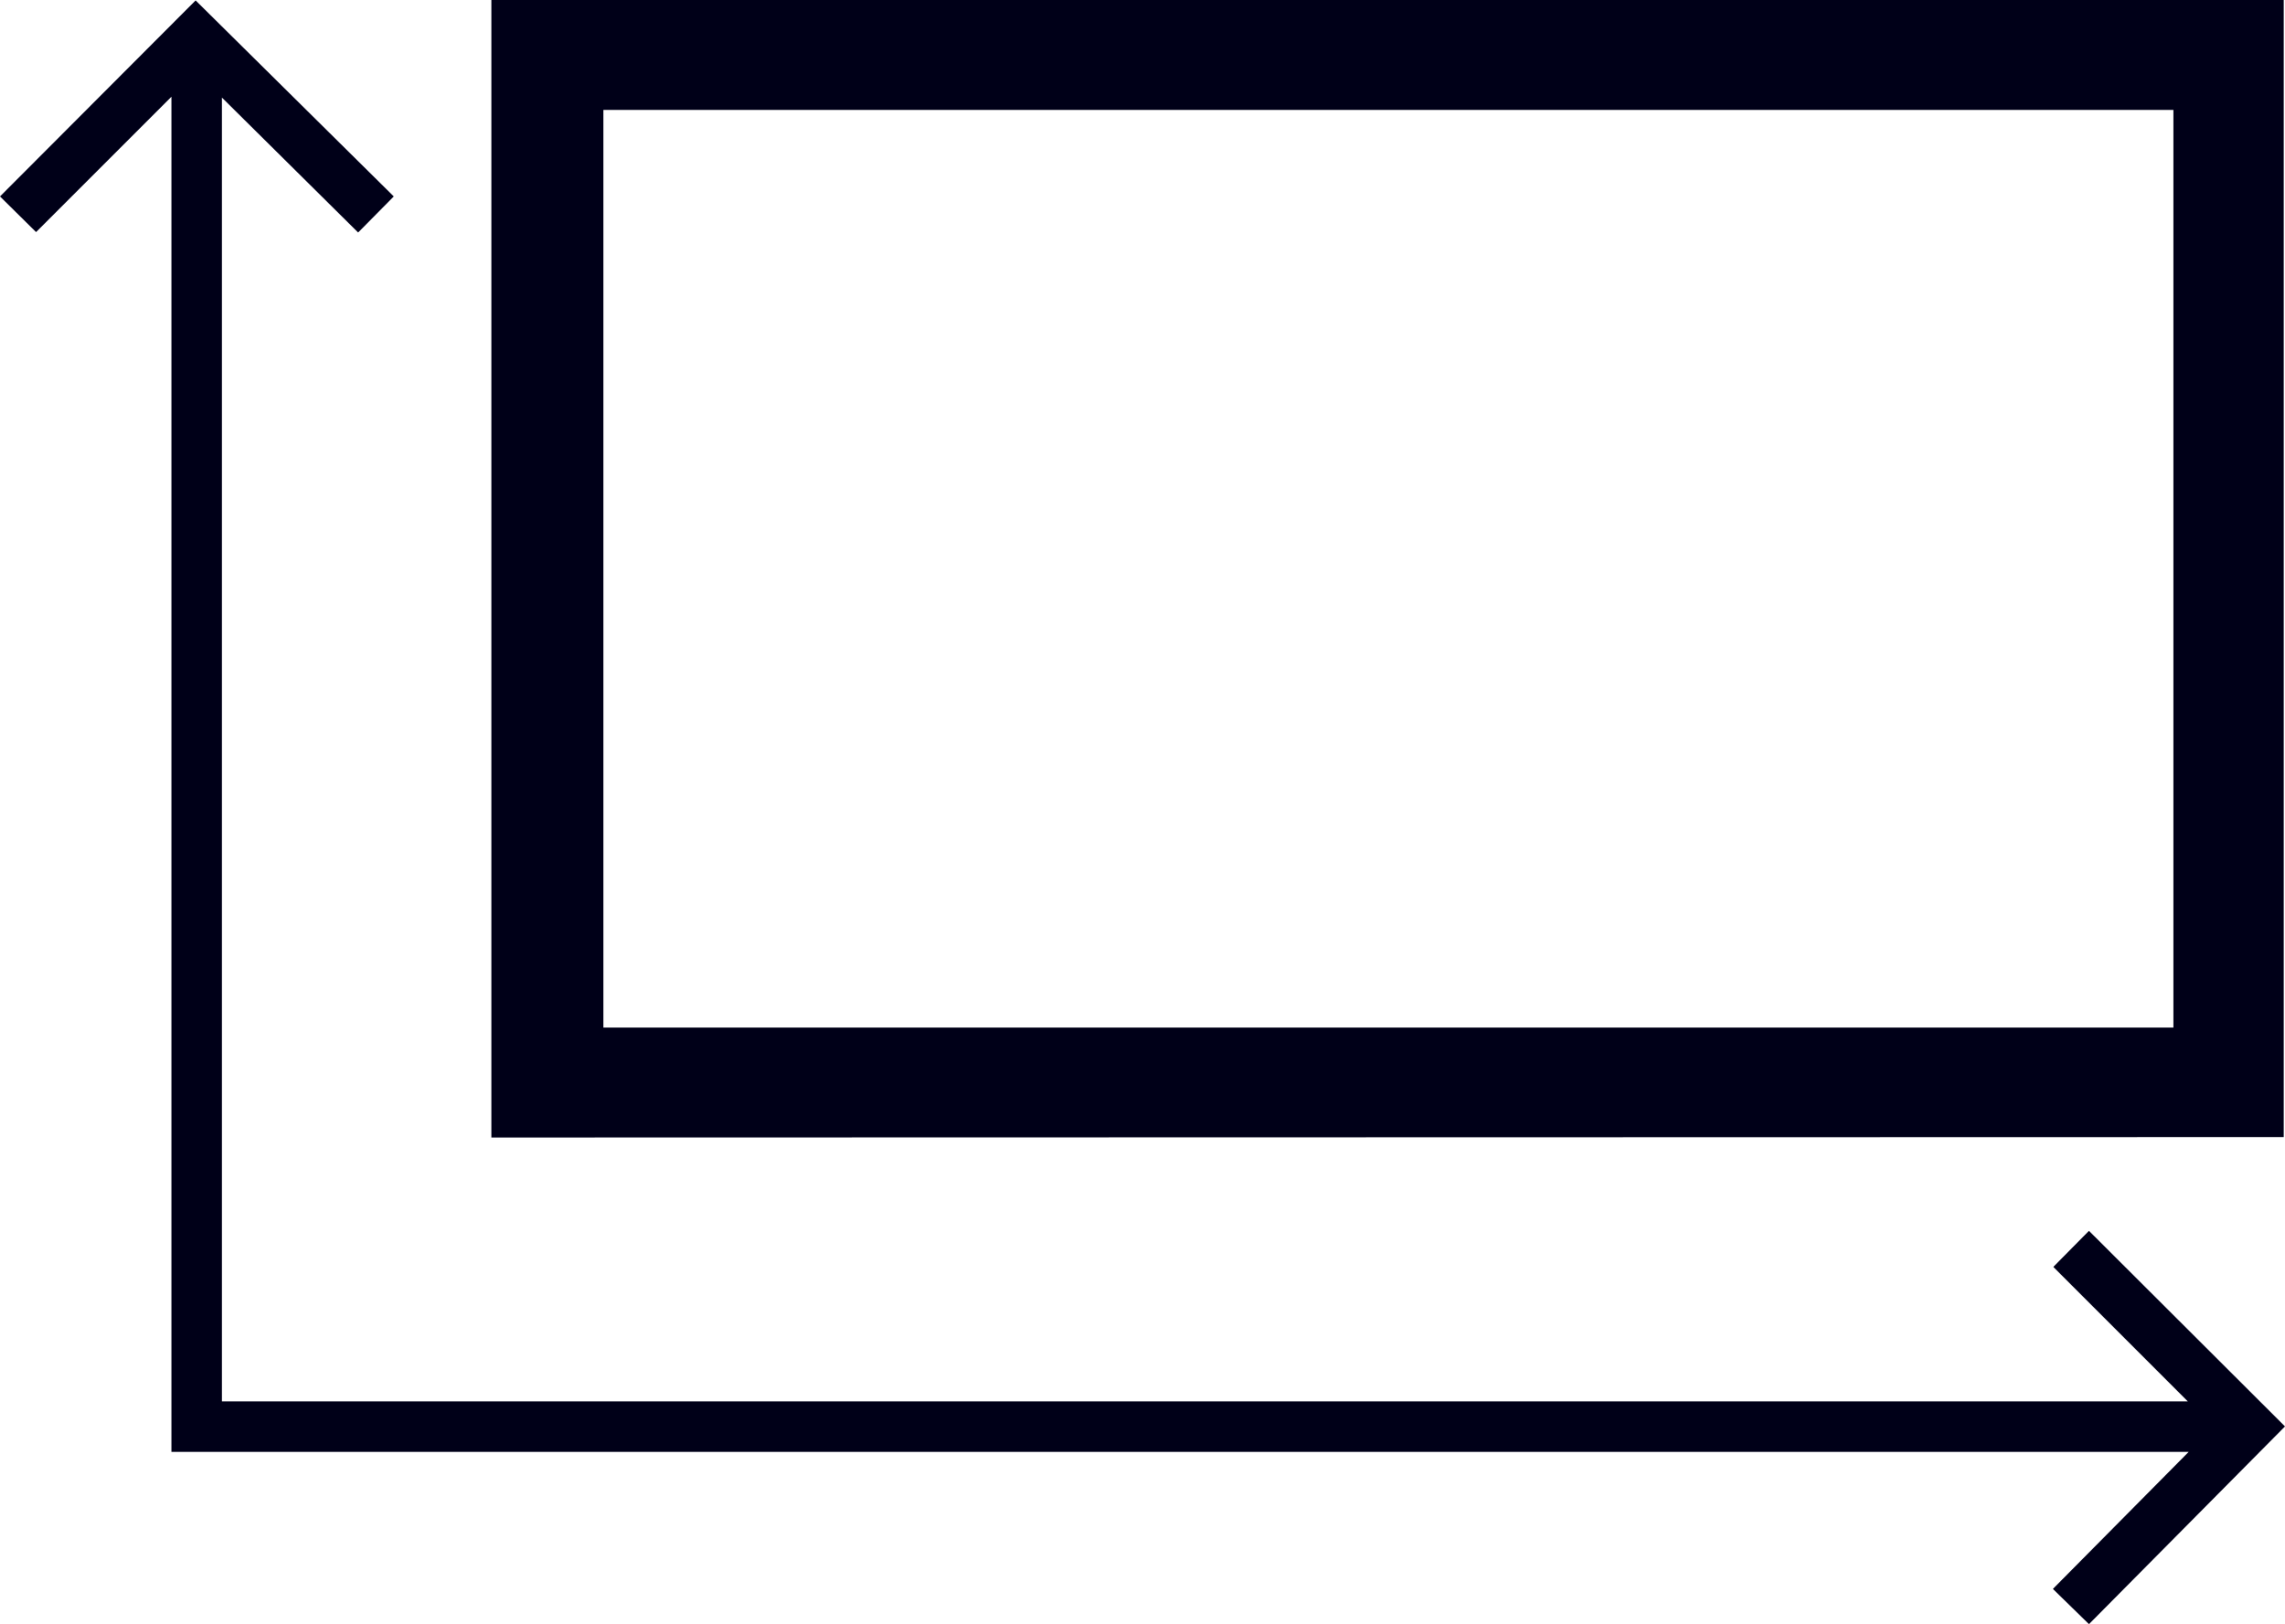 <svg id="Layer_1" data-name="Layer 1" xmlns="http://www.w3.org/2000/svg" viewBox="0 0 53.85 38.28"><defs><style>.cls-1{fill:#000018;}</style></defs><path class="cls-1" d="M75.6,63.08V36.28H33.36V63.09ZM73,38.87V60.5H36V38.87Z" transform="translate(-21.78 -36.28)"/><polygon class="cls-1" points="49.23 29.01 48.39 29.86 51.56 33.03 5.23 33.03 5.23 2.3 8.44 5.48 9.28 4.63 4.61 0.01 0 4.63 0.85 5.47 4.04 2.28 4.04 34.22 51.58 34.22 48.38 37.45 49.23 38.28 53.85 33.62 49.23 29.01"/></svg>